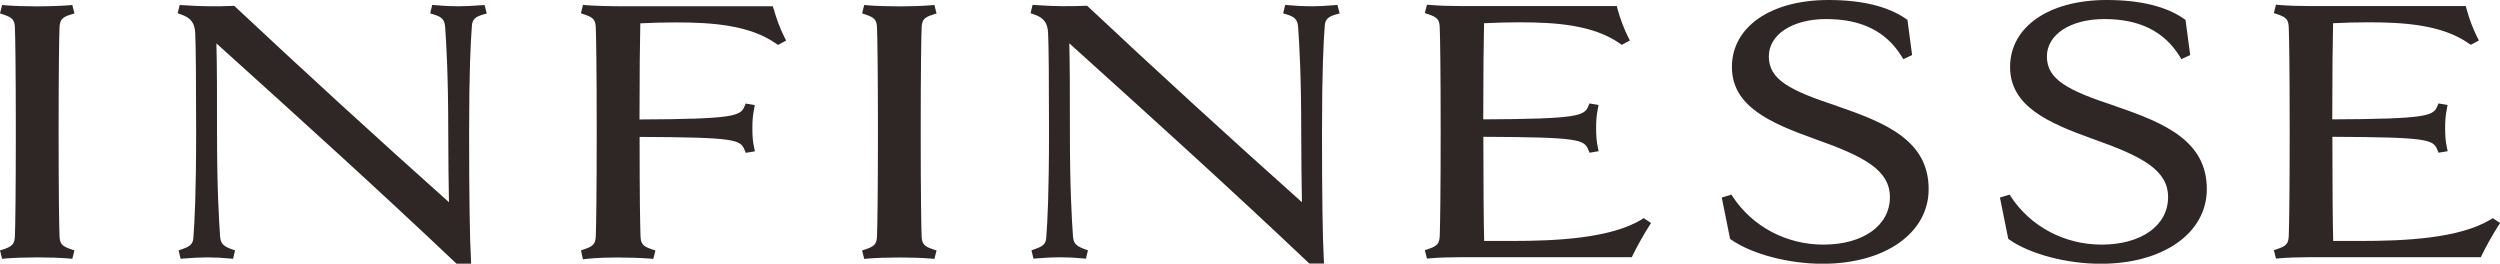 <svg data-name="レイヤー 2" xmlns="http://www.w3.org/2000/svg" viewBox="0 0 246.52 26"><path d="M7 1.43l.34-.1-.21-.84-.32.03c-.87.07-2.2.11-3.12.11C2.56.63 1.34.59.52.52L.21.49 0 1.32l.33.11c.9.3 1.11.53 1.14 1.31.04.98.09 4.25.09 10.27 0 5.97-.05 9.26-.09 10.27-.04.78-.24 1.01-1.14 1.31l-.33.1.21.83.31-.03c.82-.07 2.04-.11 3.17-.11.92 0 2.24.03 3.12.11l.32.03.21-.83-.33-.11c-.9-.3-1.11-.53-1.14-1.31-.04-.98-.09-4.25-.09-10.27 0-6.04.05-9.33.09-10.3.04-.76.26-1.01 1.13-1.27zM47.48.51c-.83.07-1.63.11-2.31.11-.74 0-1.53-.04-2.22-.11l-.33-.03-.2.84.34.1c.71.22 1.06.45 1.13 1.17.13 1.84.31 4.92.31 10.4 0 2.7.04 5.16.07 6.95C37.08 13.52 30 7.04 23.22.69L23.1.58h-.16c-.76.04-1.51.04-2.26.04h-.02c-.67 0-1.58-.04-2.63-.11l-.31-.02-.2.82.32.11c.98.33 1.37.85 1.41 1.86.06 1.19.09 4.83.09 9.72 0 6.06-.15 8.84-.27 10.41-.03.68-.36.9-1.14 1.17l-.32.11.2.83.32-.03c.83-.07 1.63-.11 2.31-.11.74 0 1.53.04 2.21.11l.33.03.2-.83-.32-.11c-.74-.27-1.08-.5-1.15-1.18-.13-1.84-.31-4.92-.31-10.4 0-4.07 0-6.54-.06-8.72l1.31 1.18c7.01 6.33 14.26 12.87 22.26 20.44l.11.1h1.44l-.02-.39c-.12-2.18-.18-6.31-.18-12.61 0-6.02.15-8.82.27-10.41.03-.72.39-.95 1.12-1.16l.35-.1-.22-.84-.32.03zm28.8.39l-.07-.28H61.87c-1.86 0-3.16-.04-4.07-.11l-.31-.03-.21.83.33.11c.9.3 1.11.53 1.14 1.31.04.98.09 4.25.09 10.27 0 5.97-.05 9.26-.09 10.27-.04.78-.24 1.01-1.14 1.31l-.32.11.19.88.34-.04c1.06-.13 2.53-.14 3.11-.14.94 0 2.33.04 3.17.11l.32.03.21-.83-.33-.11c-.9-.3-1.11-.53-1.14-1.31-.04-.96-.09-4.09-.09-9.78 9.51.04 9.94.27 10.36 1.3l.11.27.9-.15-.08-.38c-.13-.62-.17-1.1-.17-1.9 0-.78.04-1.23.17-1.9l.07-.38-.9-.15-.11.27c-.39.95-.97 1.26-10.36 1.3 0-4.47.04-7.91.08-9.48 1.19-.06 2.36-.09 3.47-.09 3.6 0 7.29.25 9.92 2.09l.19.13.8-.43-.17-.33c-.39-.77-.81-1.86-1.05-2.78zm15.73.53l.34-.1-.21-.84-.32.03c-.87.07-2.2.11-3.12.11-1.13 0-2.35-.04-3.17-.11l-.31-.03-.21.83.33.11c.9.3 1.11.53 1.14 1.31.04.98.09 4.25.09 10.27s-.05 9.26-.09 10.27c-.04.78-.24 1.01-1.14 1.31l-.33.11.21.83.31-.03c.82-.07 2.04-.11 3.17-.11.92 0 2.24.03 3.12.11l.32.03.21-.83-.33-.11c-.9-.3-1.11-.53-1.14-1.31-.04-.98-.09-4.25-.09-10.27s.05-9.33.09-10.3c.04-.76.26-1.01 1.13-1.27zm39.58-.92c-.83.07-1.63.11-2.31.11-.74 0-1.53-.04-2.22-.11l-.33-.03-.2.84.34.1c.71.22 1.06.45 1.13 1.17.13 1.84.31 4.92.31 10.4 0 2.7.04 5.16.07 6.95-7.2-6.43-14.28-12.9-21.06-19.26l-.12-.11h-.16c-.76.04-1.51.04-2.26.04h-.02c-.67 0-1.58-.04-2.63-.11l-.31-.02-.2.82.32.11c.98.33 1.37.85 1.41 1.86.06 1.19.09 4.83.09 9.72 0 6.06-.15 8.84-.27 10.41-.03.68-.36.9-1.14 1.17l-.32.11.2.83.32-.03c.83-.07 1.63-.11 2.31-.11.74 0 1.53.04 2.21.11l.33.03.2-.83-.32-.11c-.74-.27-1.08-.5-1.15-1.18-.13-1.84-.31-4.92-.31-10.4 0-4.07 0-6.54-.06-8.72l1.31 1.18c7.01 6.33 14.26 12.87 22.26 20.44l.11.1h1.44l-.02-.39c-.12-2.18-.18-6.31-.18-12.61 0-6.02.15-8.82.27-10.41.03-.72.39-.95 1.12-1.16l.35-.1-.22-.84-.32.03zm30.28 21.14c-3.1 1.87-8.48 2.11-12.82 2.11h-2.7c-.04-1.54-.08-5.21-.08-10.27 9.51.04 9.94.27 10.36 1.3l.11.27.9-.15-.08-.38c-.13-.62-.17-1.1-.17-1.9 0-.78.04-1.23.17-1.9l.07-.38-.9-.15-.11.27c-.39.95-.97 1.26-10.36 1.3 0-4.5.04-7.89.08-9.48 1.19-.06 2.36-.09 3.47-.09 3.6 0 7.29.25 9.92 2.09l.19.13.8-.43-.17-.33c-.39-.77-.81-1.86-1.05-2.78l-.07-.28h-15.24c-1.13 0-2.35-.04-3.17-.11l-.31-.03-.21.83.33.11c.9.3 1.11.53 1.14 1.31.04.98.09 4.25.09 10.27 0 5.97-.05 9.26-.09 10.27-.04.78-.24 1.01-1.14 1.31l-.33.11.21.83.31-.03c.82-.07 2.04-.11 3.17-.11h16.72l.1-.21c.39-.8 1.13-2.13 1.6-2.85l.2-.31-.73-.48-.2.12zm19.27-11.2c-4.65-1.53-6.72-2.6-6.72-4.88 0-2.17 2.33-3.69 5.66-3.69 3.46 0 5.89 1.2 7.43 3.67l.17.28.87-.4-.46-3.47-.13-.09C186.18.63 183.61 0 180.3 0c-5.69 0-9.52 2.65-9.52 6.6 0 3.87 3.72 5.51 8.22 7.12 4.88 1.72 7.36 3.08 7.36 5.72 0 2.8-2.64 4.68-6.56 4.68-3.63 0-6.97-1.76-8.92-4.7l-.15-.23-.95.29.82 4.07.12.09c2.04 1.42 5.65 2.37 9 2.37 6.16 0 10.46-3.03 10.46-7.36 0-4.73-4.09-6.51-9.04-8.19zm27.42 0c-4.65-1.53-6.72-2.6-6.72-4.88 0-2.17 2.33-3.69 5.66-3.69 3.46 0 5.89 1.2 7.43 3.67l.17.28.87-.4-.46-3.47-.13-.09C213.61.63 211.04 0 207.73 0c-5.69 0-9.52 2.65-9.52 6.6 0 3.87 3.72 5.51 8.22 7.12 4.88 1.72 7.36 3.08 7.36 5.72 0 2.8-2.64 4.68-6.56 4.68-3.63 0-6.97-1.76-8.92-4.7l-.15-.23-.95.29.82 4.07.12.09c2.04 1.42 5.65 2.37 9 2.37 6.16 0 10.46-3.03 10.46-7.36 0-4.73-4.09-6.51-9.04-8.19zm37.23 11.08l-.2.12c-3.1 1.87-8.48 2.11-12.82 2.11h-2.7c-.04-1.54-.08-5.21-.08-10.27 9.51.04 9.94.27 10.36 1.3l.11.27.9-.15-.08-.38c-.13-.62-.17-1.1-.17-1.9 0-.78.04-1.23.17-1.9l.07-.38-.9-.15-.11.27c-.39.95-.97 1.26-10.36 1.3 0-4.5.04-7.89.08-9.48 1.19-.06 2.36-.09 3.47-.09 3.6 0 7.29.25 9.92 2.09l.19.13.8-.43-.17-.33c-.39-.77-.81-1.86-1.05-2.78l-.07-.28h-15.24c-1.13 0-2.35-.04-3.17-.11l-.31-.03-.21.83.33.11c.9.3 1.11.53 1.14 1.31.04.94.09 4.2.09 10.27 0 6.01-.05 9.29-.09 10.27-.03.78-.24 1.01-1.14 1.31l-.33.11.21.83.31-.03c.82-.07 2.04-.11 3.17-.11h16.72l.1-.21c.39-.8 1.13-2.13 1.6-2.85l.2-.31-.73-.48z" fill="#2f2725" data-name="デザイン"/></svg>